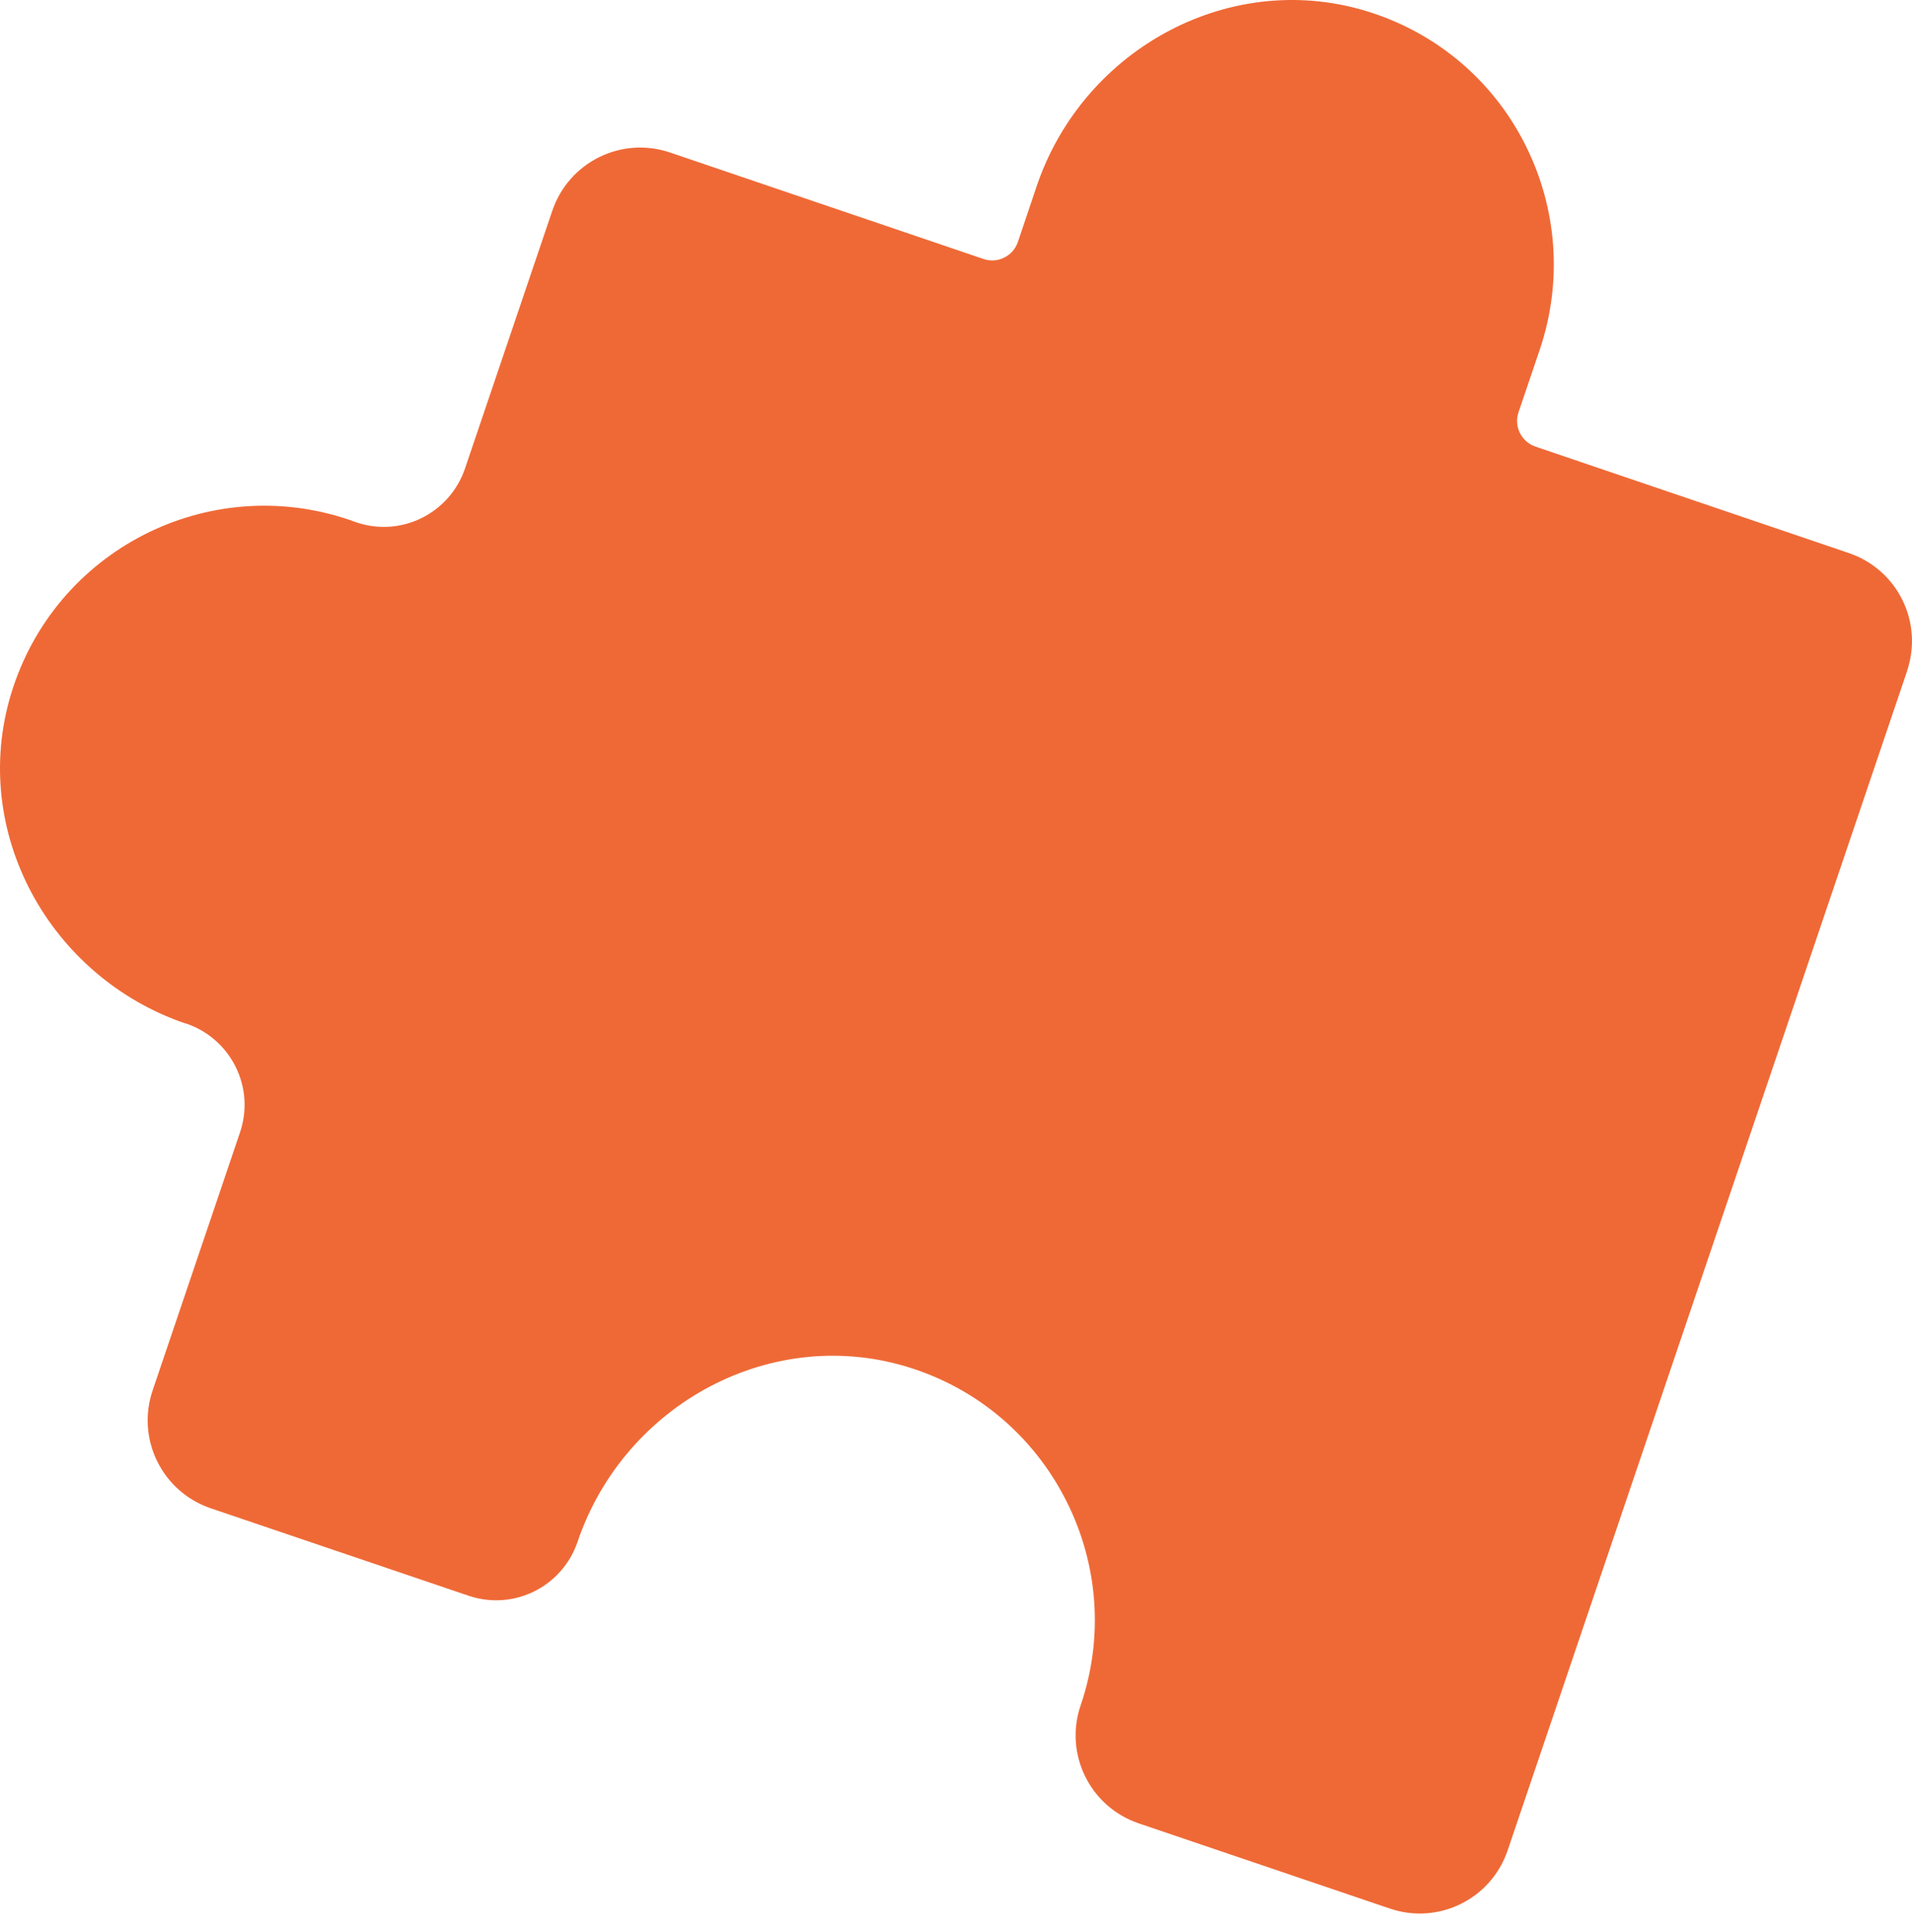 <svg width="96" height="97" viewBox="0 0 96 97" fill="none" xmlns="http://www.w3.org/2000/svg">
<path d="M95.76 33.674L75.702 92.89C74.874 95.345 72.221 96.659 69.767 95.816L57.185 91.548C54.731 90.72 53.419 88.065 54.261 85.609C55.445 82.14 55.102 78.514 53.59 75.459C52.064 72.361 49.353 69.863 45.815 68.707C38.84 66.423 31.35 70.463 28.996 77.415C28.226 79.671 25.786 80.884 23.518 80.113L10.594 75.73C8.14 74.902 6.827 72.247 7.669 69.792L12.049 56.858C12.819 54.602 11.606 52.161 9.352 51.39H9.324C2.491 49.063 -1.532 41.769 0.55 34.859C2.733 27.621 10.437 23.696 17.527 26.094L17.883 26.222C20.137 26.993 22.577 25.78 23.347 23.524L27.727 10.591C28.554 8.135 31.207 6.822 33.661 7.664L49.382 13.003C50.095 13.246 50.865 12.86 51.108 12.147L52.05 9.349C54.403 2.396 61.893 -1.644 68.869 0.64C72.407 1.797 75.131 4.295 76.644 7.393C78.141 10.434 78.484 14.06 77.314 17.543L76.244 20.698C76.001 21.412 76.387 22.182 77.1 22.425L92.821 27.764C95.274 28.592 96.587 31.247 95.745 33.703L95.76 33.674Z" fill="#EF6936"/>
</svg>
